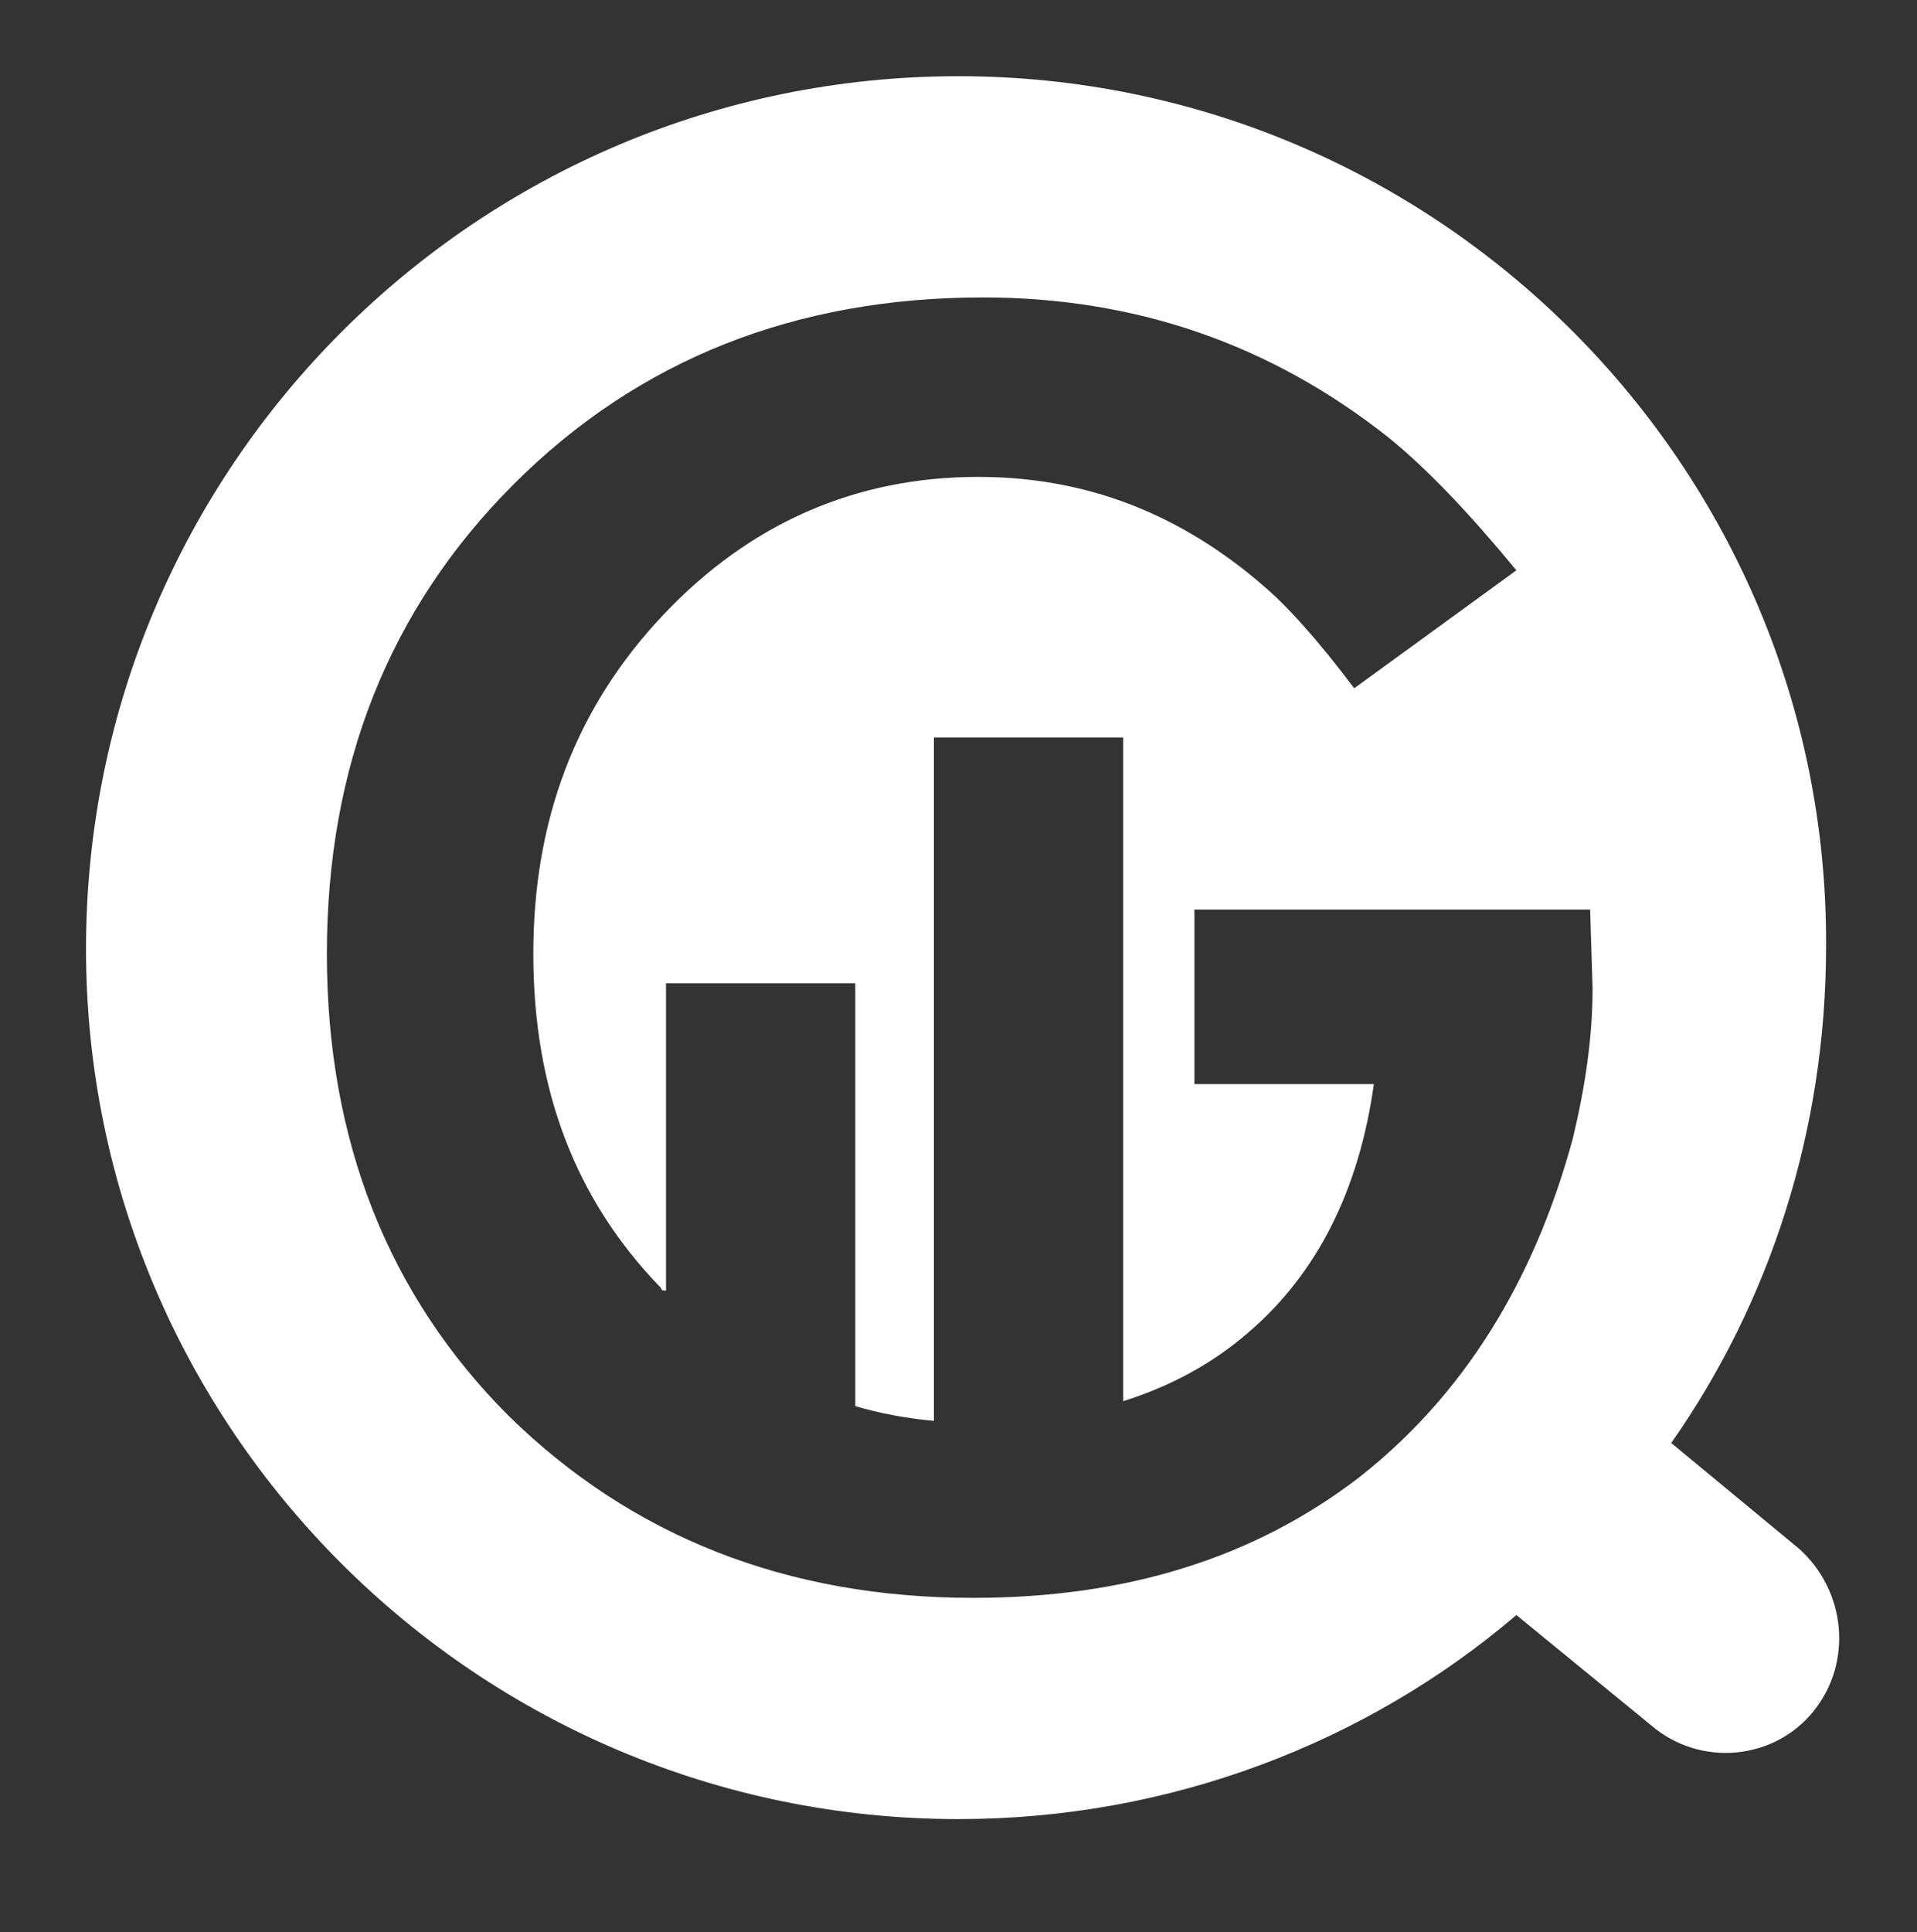 <svg xml:space="preserve" style="enable-background:new 0 0 78 78.6;" viewBox="0 0 78 78.6" y="0px" x="0px" xmlns:xlink="http://www.w3.org/1999/xlink" xmlns="http://www.w3.org/2000/svg" id="Layer_1" version="1.1">
<rect x="0" y="0" width="78" height="78.6" fill="#333333" stroke="none"/>
<style type="text/css">
	.st0{fill:#FFFFFF;}
</style>
<path d="M73.2,63L68,58.7c4-5.7,6.3-12.7,6.3-20.2C74.4,19,58.5,3.1,39,3.1C19.4,3.1,3.5,19,3.5,38.6
	C3.5,58.1,19.4,74,39,74c8.6,0,16.6-3.1,22.7-8.3l5.5,4.5c2,1.7,5,1.4,6.6-0.6S75.1,64.7,73.2,63z M55.3,60.1
	C51,63.4,45.8,65,39.6,65c-7.6,0-13.9-2.5-18.9-7.4c-4.9-4.9-7.4-11.2-7.4-18.8c0-7.6,2.5-14,7.6-19.1s11.5-7.6,19.1-7.6
	c6.2,0,11.7,1.9,16.5,5.7c1.6,1.3,3.3,3.1,5.2,5.4L55.1,28c-1.5-2-2.7-3.3-3.5-4c-3.5-3.1-7.4-4.6-11.8-4.6c-5,0-9.3,1.9-12.8,5.6
	c-3.6,3.8-5.3,8.4-5.3,13.8c0,5.5,1.7,10,5.2,13.6c0,0.1,0.1,0.1,0.2,0.1V40h7.7v17.2c1,0.3,2.1,0.5,3.2,0.6V30h7.7v27
	c1.9-0.6,3.6-1.5,5.1-2.8c2.8-2.4,4.5-5.8,5.1-10.1h-7.3V37h16.1l0.1,3.2c0,2-0.3,4-0.8,6.1C62.4,52.2,59.5,56.8,55.3,60.1z" class="st0"></path>
</svg>
